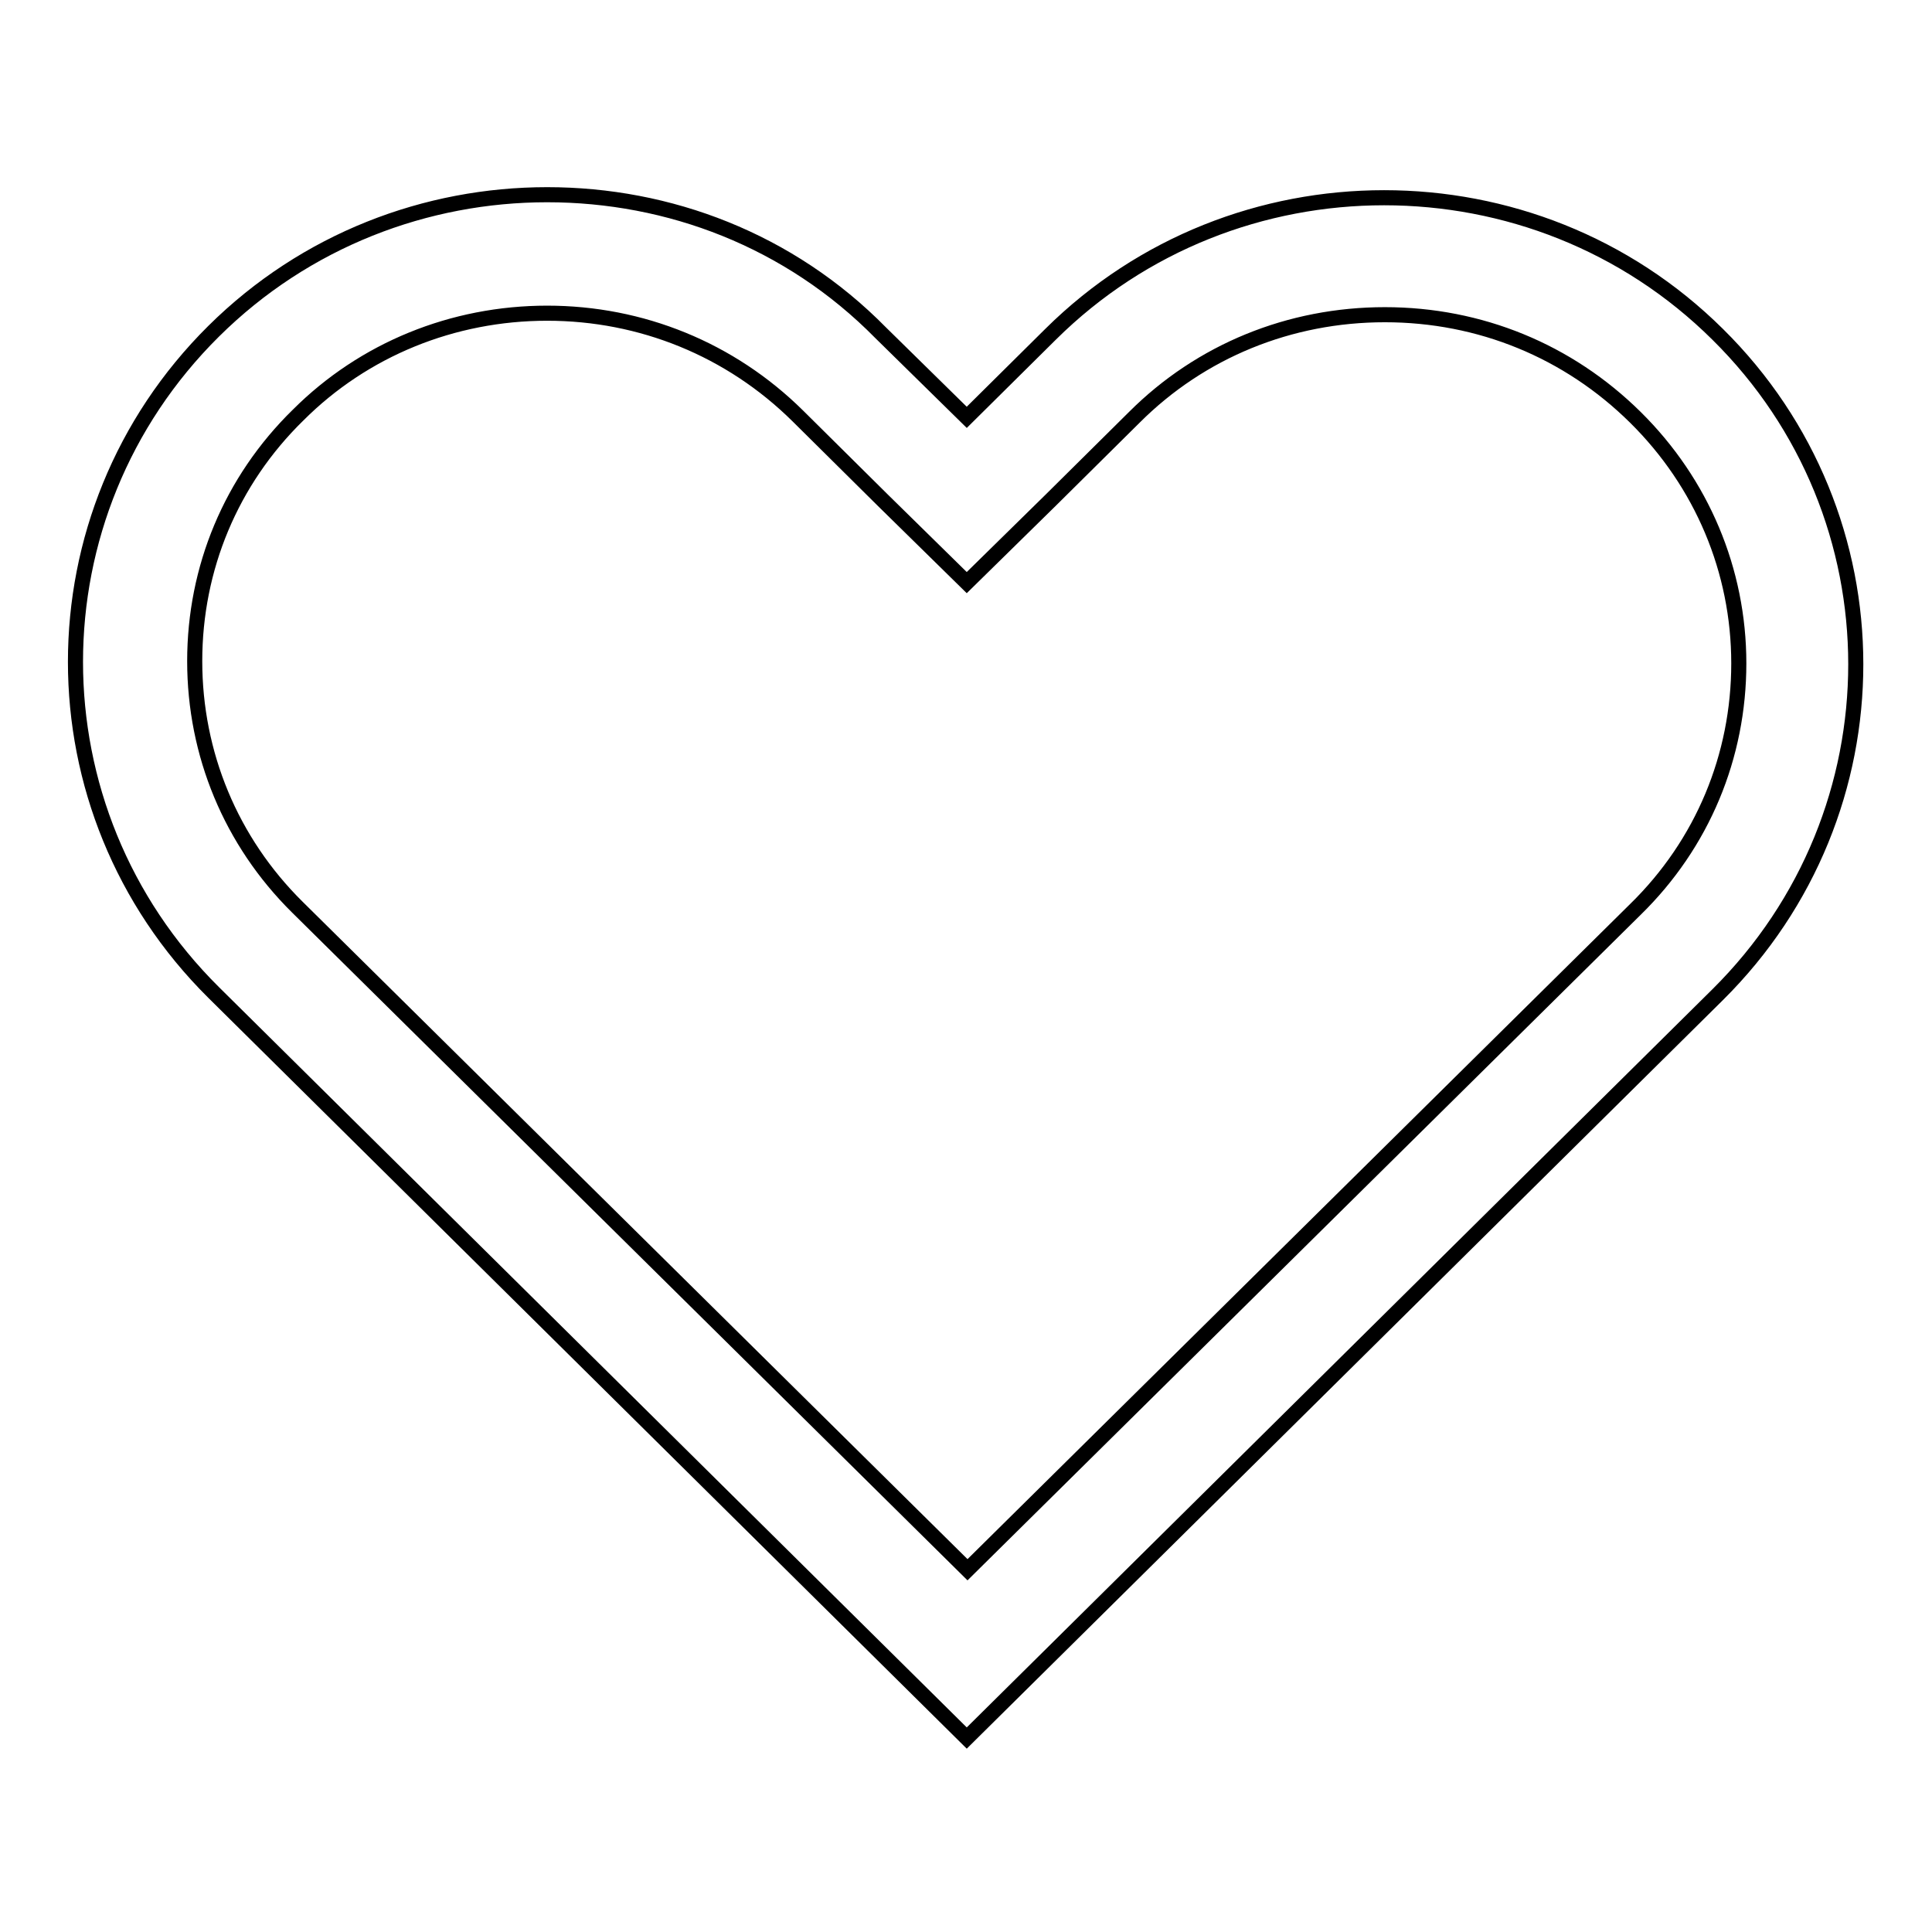 <?xml version="1.0" encoding="utf-8"?>
<!-- Svg Vector Icons : http://www.onlinewebfonts.com/icon -->
<!DOCTYPE svg PUBLIC "-//W3C//DTD SVG 1.1//EN" "http://www.w3.org/Graphics/SVG/1.1/DTD/svg11.dtd">
<svg version="1.1" xmlns="http://www.w3.org/2000/svg" xmlns:xlink="http://www.w3.org/1999/xlink" x="0px" y="0px" viewBox="0 0 256 256" enable-background="new 0 0 256 256" xml:space="preserve">
<g> <path stroke-width="2" fill-opacity="0" stroke="#000000"  d="M72.5,41.5c12.5,0,24.3,4.8,33.2,13.6l11.3,11.2l11.1,10.9l11.1-10.9l11.1-11c8.8-8.8,20.6-13.6,33.2-13.6 s24.3,4.8,33.2,13.6c8.8,8.7,13.7,20.3,13.7,32.6s-4.8,23.9-13.7,32.6l-88.5,87.5l-88.8-87.8c-8.8-8.7-13.6-20.3-13.6-32.6 c0-12.3,4.8-23.9,13.7-32.6C48.2,46.3,60,41.5,72.5,41.5 M72.5,25.8c-16,0-32,6-44.2,18.1c-24.4,24.2-24.4,63.4,0,87.6l99.8,98.8 l99.5-98.5c24.4-24.2,24.4-63.4,0-87.5c-12.2-12.1-28.2-18.1-44.2-18.1c-16,0-32,6-44.2,18.1l-11.1,11l-11.4-11.2 C104.6,31.8,88.6,25.8,72.5,25.8z"/></g>
</svg>